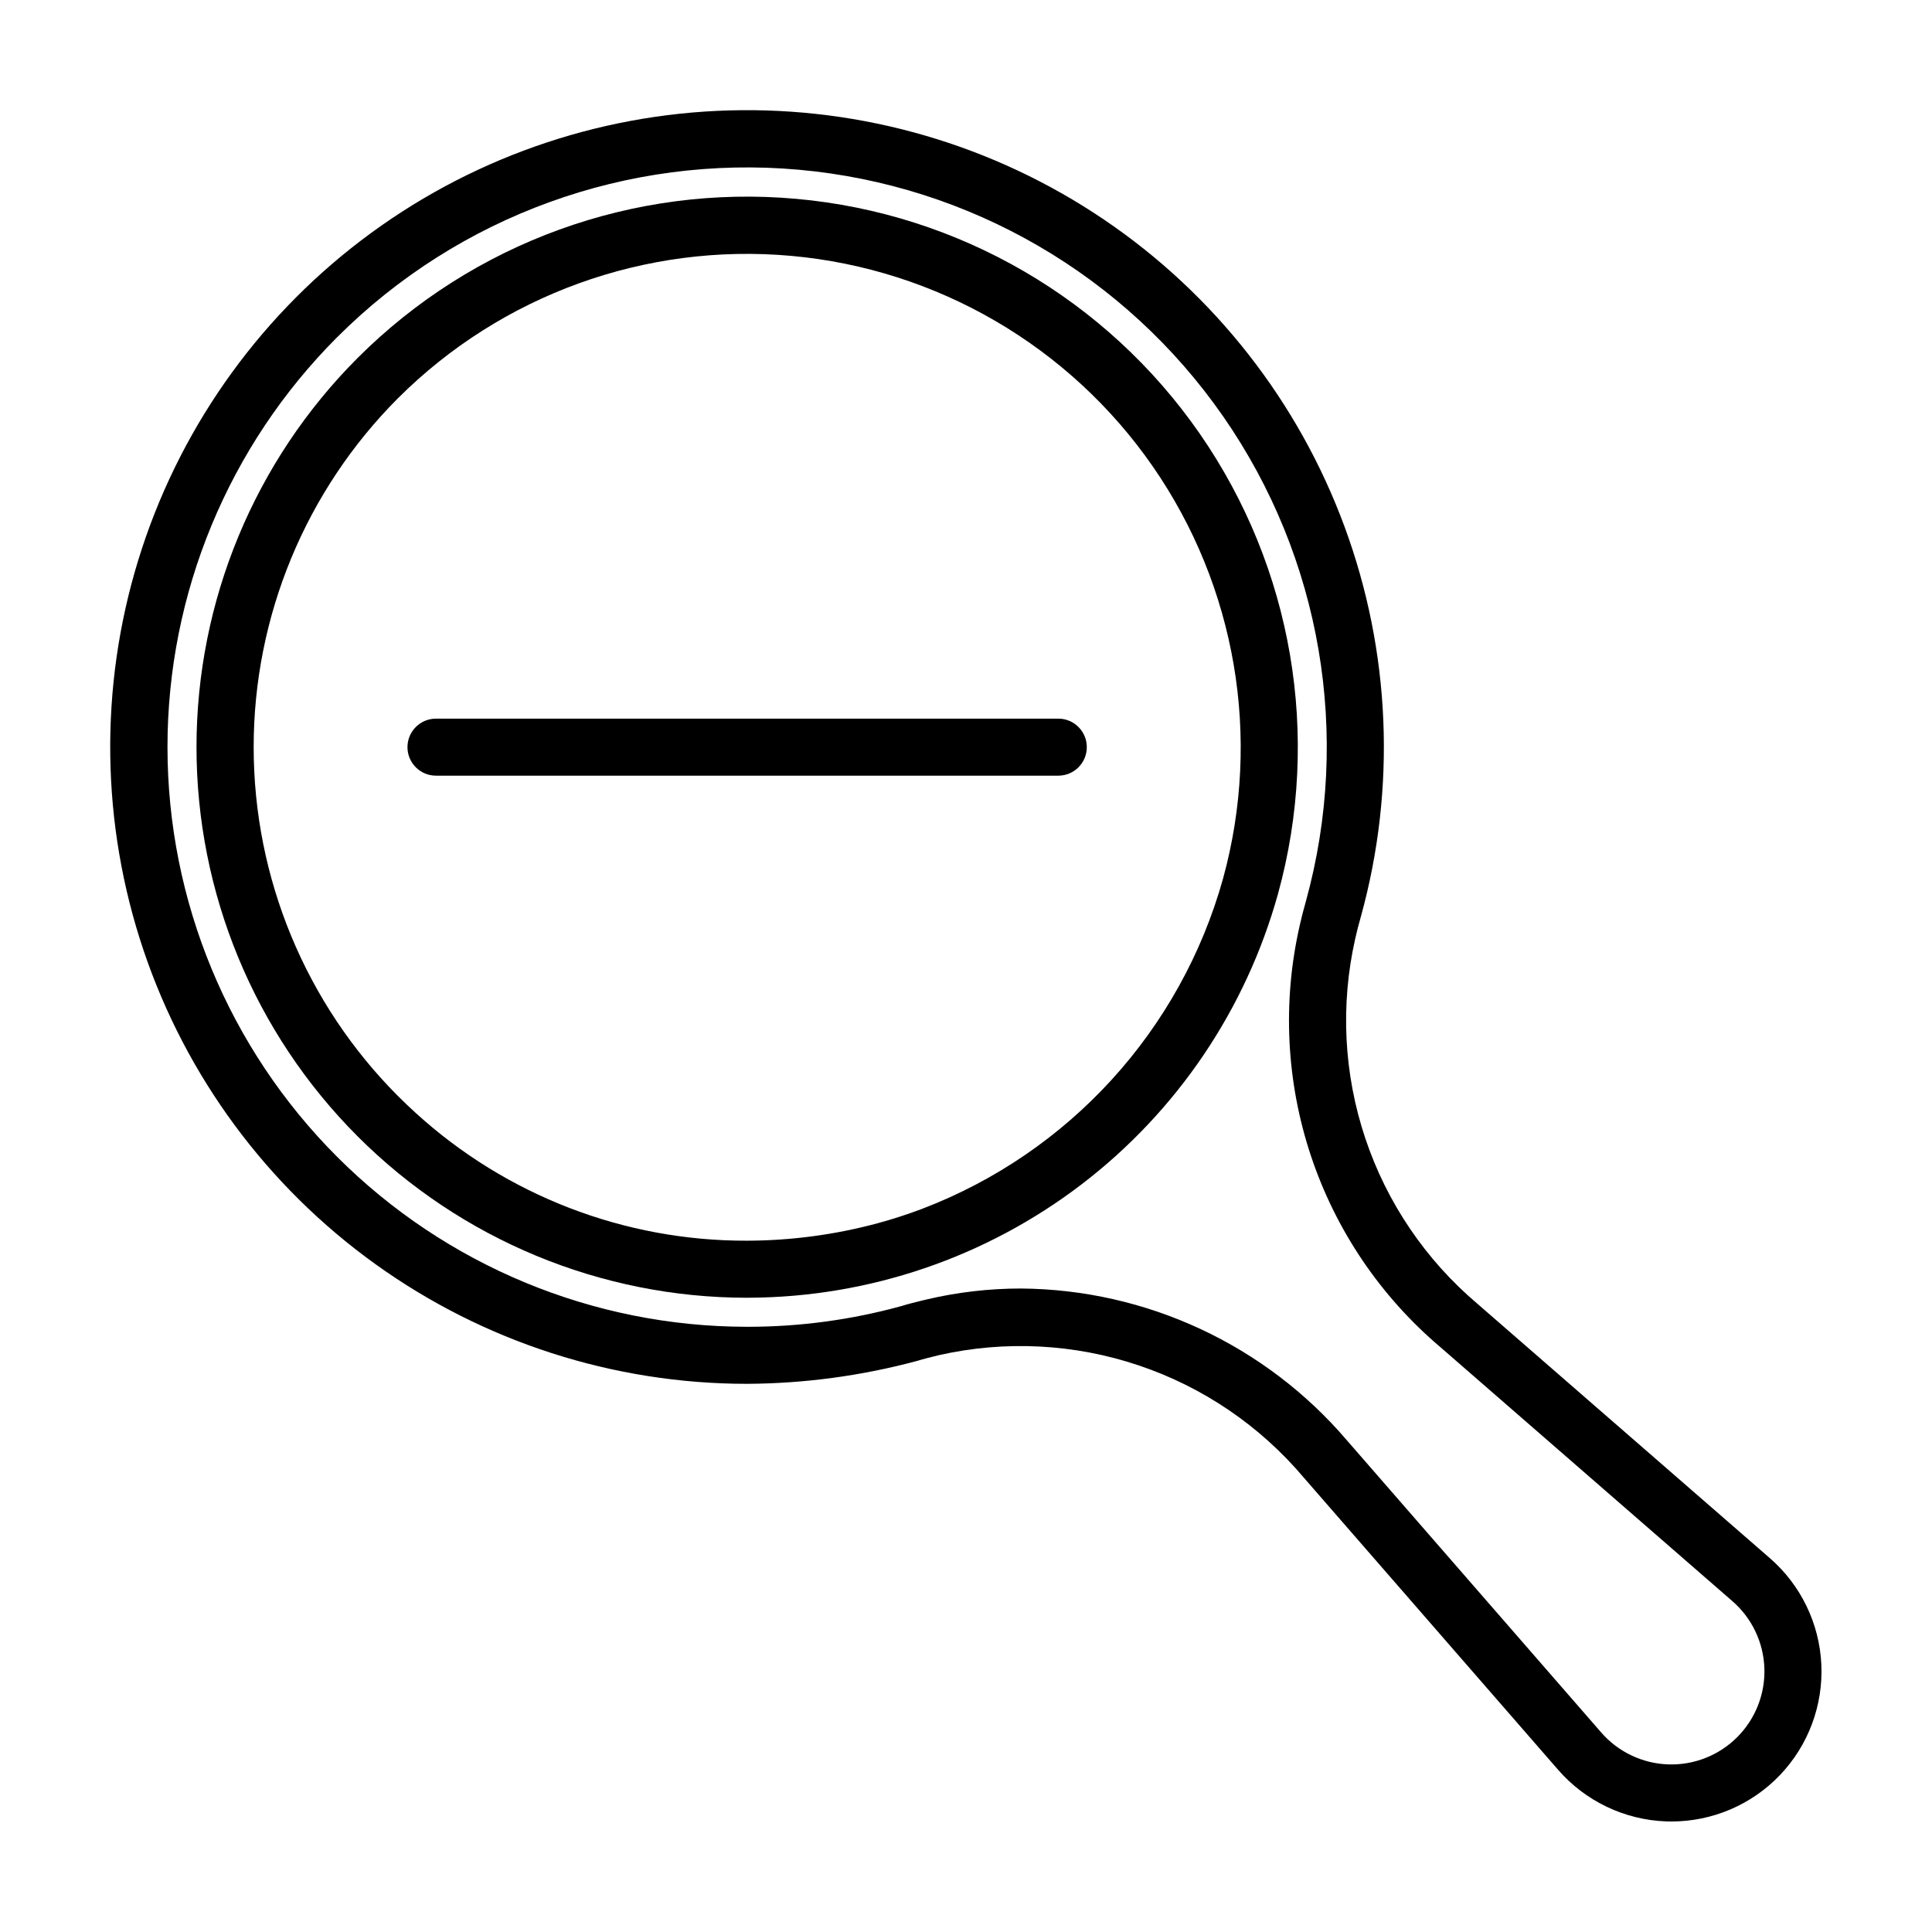 <?xml version="1.0" encoding="UTF-8"?>
<!-- Uploaded to: SVG Repo, www.svgrepo.com, Generator: SVG Repo Mixer Tools -->
<svg fill="#000000" width="800px" height="800px" version="1.1" viewBox="144 144 512 512" xmlns="http://www.w3.org/2000/svg">
 <g>
  <path d="m259.54 349.56h164.92c4.172 0 7.555-3.383 7.555-7.555 0-4.176-3.383-7.559-7.555-7.559h-164.92c-4.172 0-7.555 3.383-7.555 7.559 0 4.172 3.383 7.555 7.555 7.555z"/>
  <path d="m341.88 510.73h0.102c15.227-0.082 30.379-2.125 45.082-6.078 1.809-0.562 3.617-0.996 5.809-1.531 17.551-3.953 35.852-3.012 52.902 2.723 17.051 5.734 32.199 16.043 43.793 29.801l67.352 77.375c7.242 8.32 17.605 13.27 28.625 13.672 0.465 0.016 0.926 0.023 1.391 0.023h0.004c10.871 0.004 21.27-4.445 28.777-12.312 7.504-7.863 11.465-18.457 10.957-29.316-0.508-10.859-5.441-21.039-13.648-28.168l-77.434-67.355c-13.75-11.625-24.047-26.797-29.766-43.871-5.719-17.07-6.644-35.387-2.672-52.949 0.418-1.914 0.934-3.875 1.512-5.898 9.391-34.039 7.867-70.168-4.356-103.3s-34.527-61.59-63.777-81.375-63.969-29.895-99.266-28.91-69.398 13.016-97.5 34.402c-28.098 21.387-48.781 51.047-59.137 84.805-10.359 33.758-9.863 69.918 1.41 103.38 11.277 33.465 32.762 62.551 61.438 83.156 28.672 20.609 63.09 31.707 98.402 31.727zm-108.54-277.35c32.191-32.203 77.012-48.461 122.36-44.398 45.348 4.066 86.562 28.039 112.51 65.453 25.953 37.414 33.973 84.41 21.895 128.31-0.648 2.269-1.238 4.543-1.699 6.633l0.004 0.004c-4.594 20.227-3.547 41.324 3.023 61 6.57 19.676 18.41 37.168 34.23 50.582l77.438 67.359 0.004 0.004c5.164 4.484 8.234 10.914 8.473 17.75 0.238 6.836-2.371 13.465-7.211 18.301-4.836 4.836-11.465 7.445-18.301 7.203-6.836-0.242-13.266-3.312-17.75-8.48l-67.352-77.375c-21.605-25.32-53.137-40.012-86.422-40.258-8.473 0-16.922 0.988-25.168 2.945l-0.504 0.121c-2.066 0.5-4.176 1.02-6.039 1.602-13.137 3.613-26.699 5.453-40.324 5.477-0.203 0-0.402 0.008-0.605 0-40.727-0.035-79.773-16.234-108.56-45.043-28.785-28.809-44.957-67.867-44.957-108.59-0.004-40.727 16.164-79.785 44.949-108.6z"/>
  <path d="m341.88 487.91c0.25-0.004 0.449 0 0.676 0h-0.004c31.844-0.152 62.762-10.695 88.062-30.035 25.297-19.336 43.59-46.402 52.094-77.09 11.473-41.703 3.863-86.352-20.785-121.89-24.648-35.547-63.793-58.328-106.87-62.199-43.082-3.875-85.664 11.559-116.25 42.137-27.355 27.355-42.723 64.457-42.73 103.14-0.008 38.688 15.348 75.793 42.691 103.16 27.344 27.367 64.434 42.758 103.12 42.785zm-92.398-238.39c27.438-27.379 65.602-41.191 104.21-37.711 38.605 3.484 73.68 23.902 95.773 55.75 22.094 31.852 28.93 71.855 18.668 109.23-11.199 40.234-40.848 72.75-79.879 87.609-3.766 1.422-7.598 2.664-11.5 3.727l-0.023 0.008c-11.32 3.062-22.992 4.633-34.723 4.664h-0.09c-32.418 0.09-63.695-11.961-87.672-33.785-1.605-1.457-3.18-2.957-4.723-4.5v0.004c-24.516-24.539-38.289-57.805-38.297-92.492s13.754-67.957 38.258-92.508z"/>
 </g>
</svg>